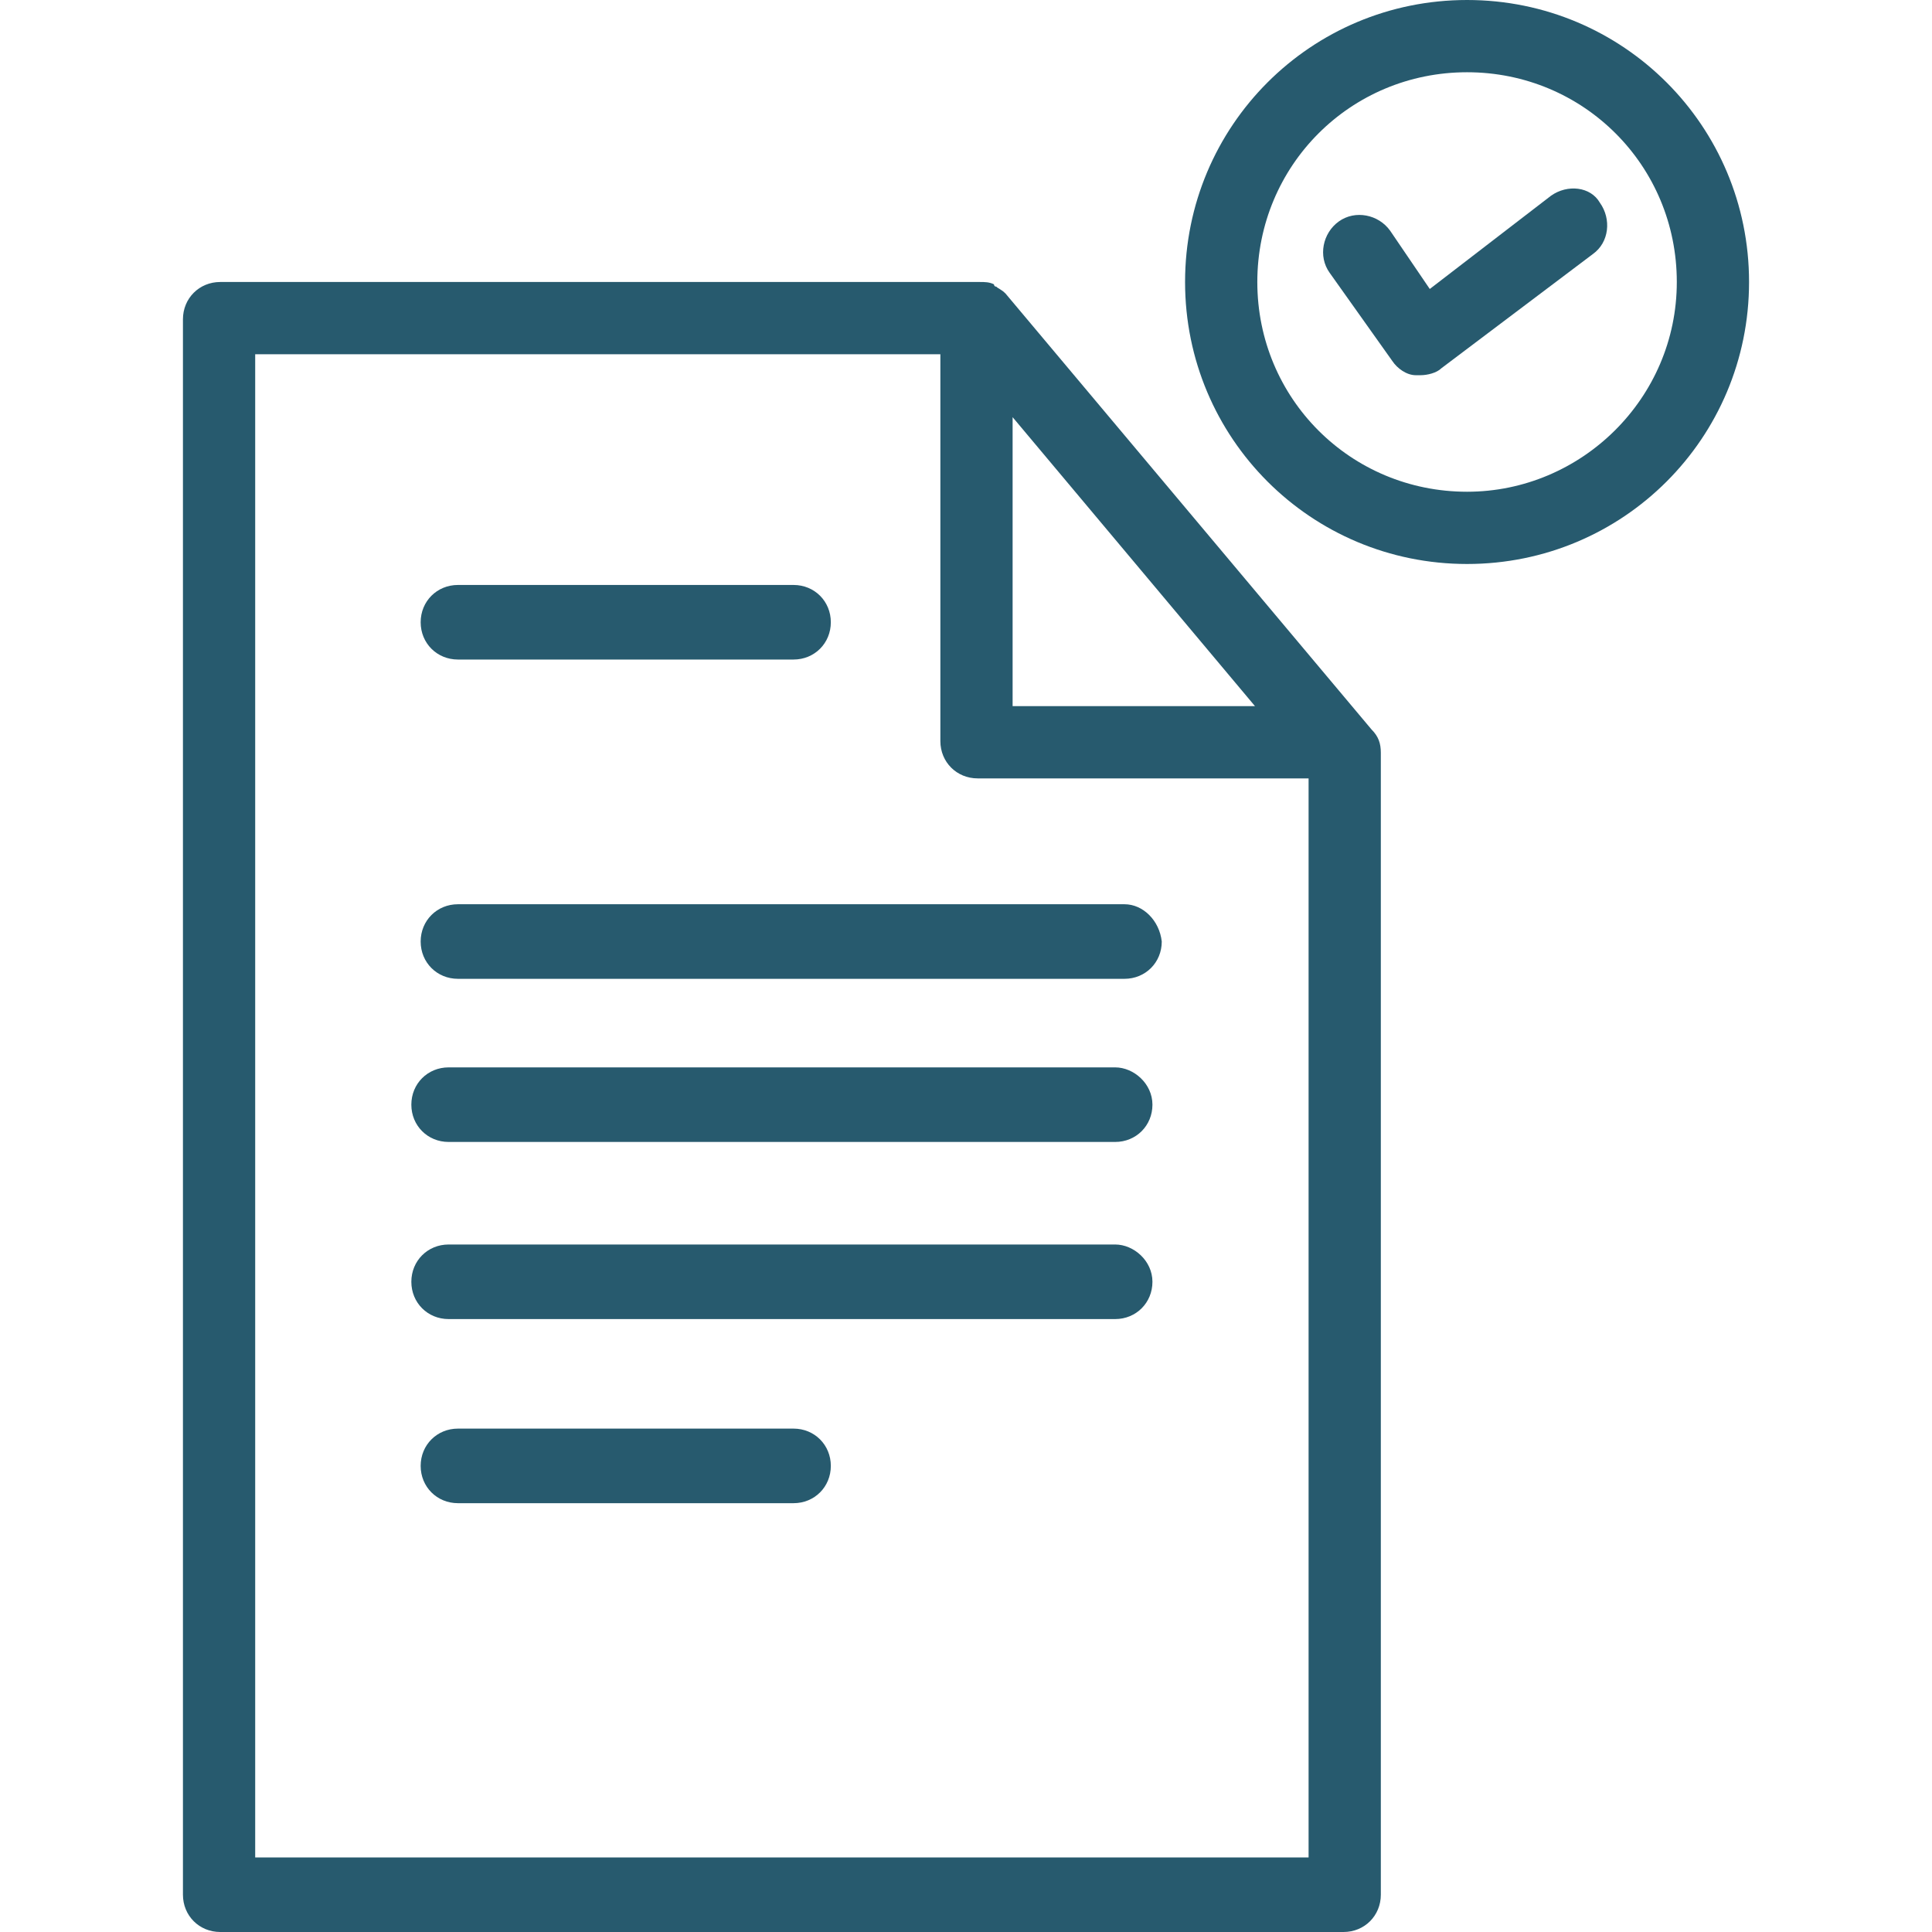 <svg xmlns="http://www.w3.org/2000/svg" xmlns:xlink="http://www.w3.org/1999/xlink" width="512" height="512" x="0" y="0" viewBox="0 0 331.6 331.6" style="enable-background:new 0 0 512 512" xml:space="preserve" class=""><g><path d="m235.4 125.2-62.8-74.8c-.8-.8-1.2-.8-1.6-1.2-.4 0-.4-.4-.4-.4-.8-.4-1.6-.4-2.4-.4H37.8c-3.6 0-6.4 2.8-6.4 6.4v270.4c0 3.6 2.8 6.4 6.4 6.4h192.8c3.6 0 6.4-2.8 6.4-6.4v-196c0-1.6-.4-2.8-1.6-4zm-61.6-53.6 41.6 49.6h-41.6V71.6zm50.8 247.2H43.8v-258h117.6v66.4c0 3.6 2.8 6.4 6.4 6.4h56.8v185.2z" fill="#275a6e" opacity="1" data-original="#000000" class=""></path><path d="M136.2 100.4H78.6c-3.6 0-6.4 2.8-6.4 6.4s2.8 6.4 6.4 6.4h57.6c3.6 0 6.4-2.8 6.4-6.4 0-3.6-2.8-6.4-6.4-6.4zM136.2 245.2H78.6c-3.6 0-6.4 2.8-6.4 6.4 0 3.6 2.8 6.4 6.4 6.4h57.6c3.6 0 6.4-2.8 6.4-6.4 0-3.6-2.8-6.4-6.4-6.4zM193 155.2H78.6c-3.6 0-6.4 2.8-6.4 6.4s2.8 6.4 6.4 6.4H193c3.6 0 6.4-2.8 6.4-6.4-.4-3.6-3.2-6.4-6.4-6.4zM191.4 183.2H77c-3.6 0-6.4 2.8-6.4 6.4 0 3.6 2.8 6.4 6.4 6.4h114.4c3.6 0 6.4-2.8 6.4-6.4 0-3.6-3.2-6.4-6.4-6.4zM191.4 213.6H77c-3.6 0-6.4 2.8-6.4 6.4 0 3.6 2.8 6.4 6.4 6.4h114.4c3.6 0 6.4-2.8 6.4-6.4 0-3.6-3.2-6.4-6.4-6.4zM251.8 0c-26.8 0-48.4 21.6-48.4 48.4s21.6 48.4 48.4 48.4 48.4-21.6 48.4-48.4S278.6 0 251.8 0zm0 84.4c-20 0-36-16-36-36s16-36 36-36 36 16 36 36-16.4 36-36 36z" fill="#275a6e" opacity="1" data-original="#000000" class=""></path><path d="M274.6 34.8c-1.6-2.8-5.6-3.2-8.4-1.2l-20.8 16-6.8-10c-2-2.8-6-3.6-8.8-1.6-2.8 2-3.6 6-1.6 8.8L239 62c.8 1.2 2.4 2.4 4 2.4h.8c1.2 0 2.8-.4 3.6-1.2l26-19.6c2.8-2 3.2-6 1.2-8.8z" fill="#275a6e" opacity="1" data-original="#000000" class=""></path></g></svg>
